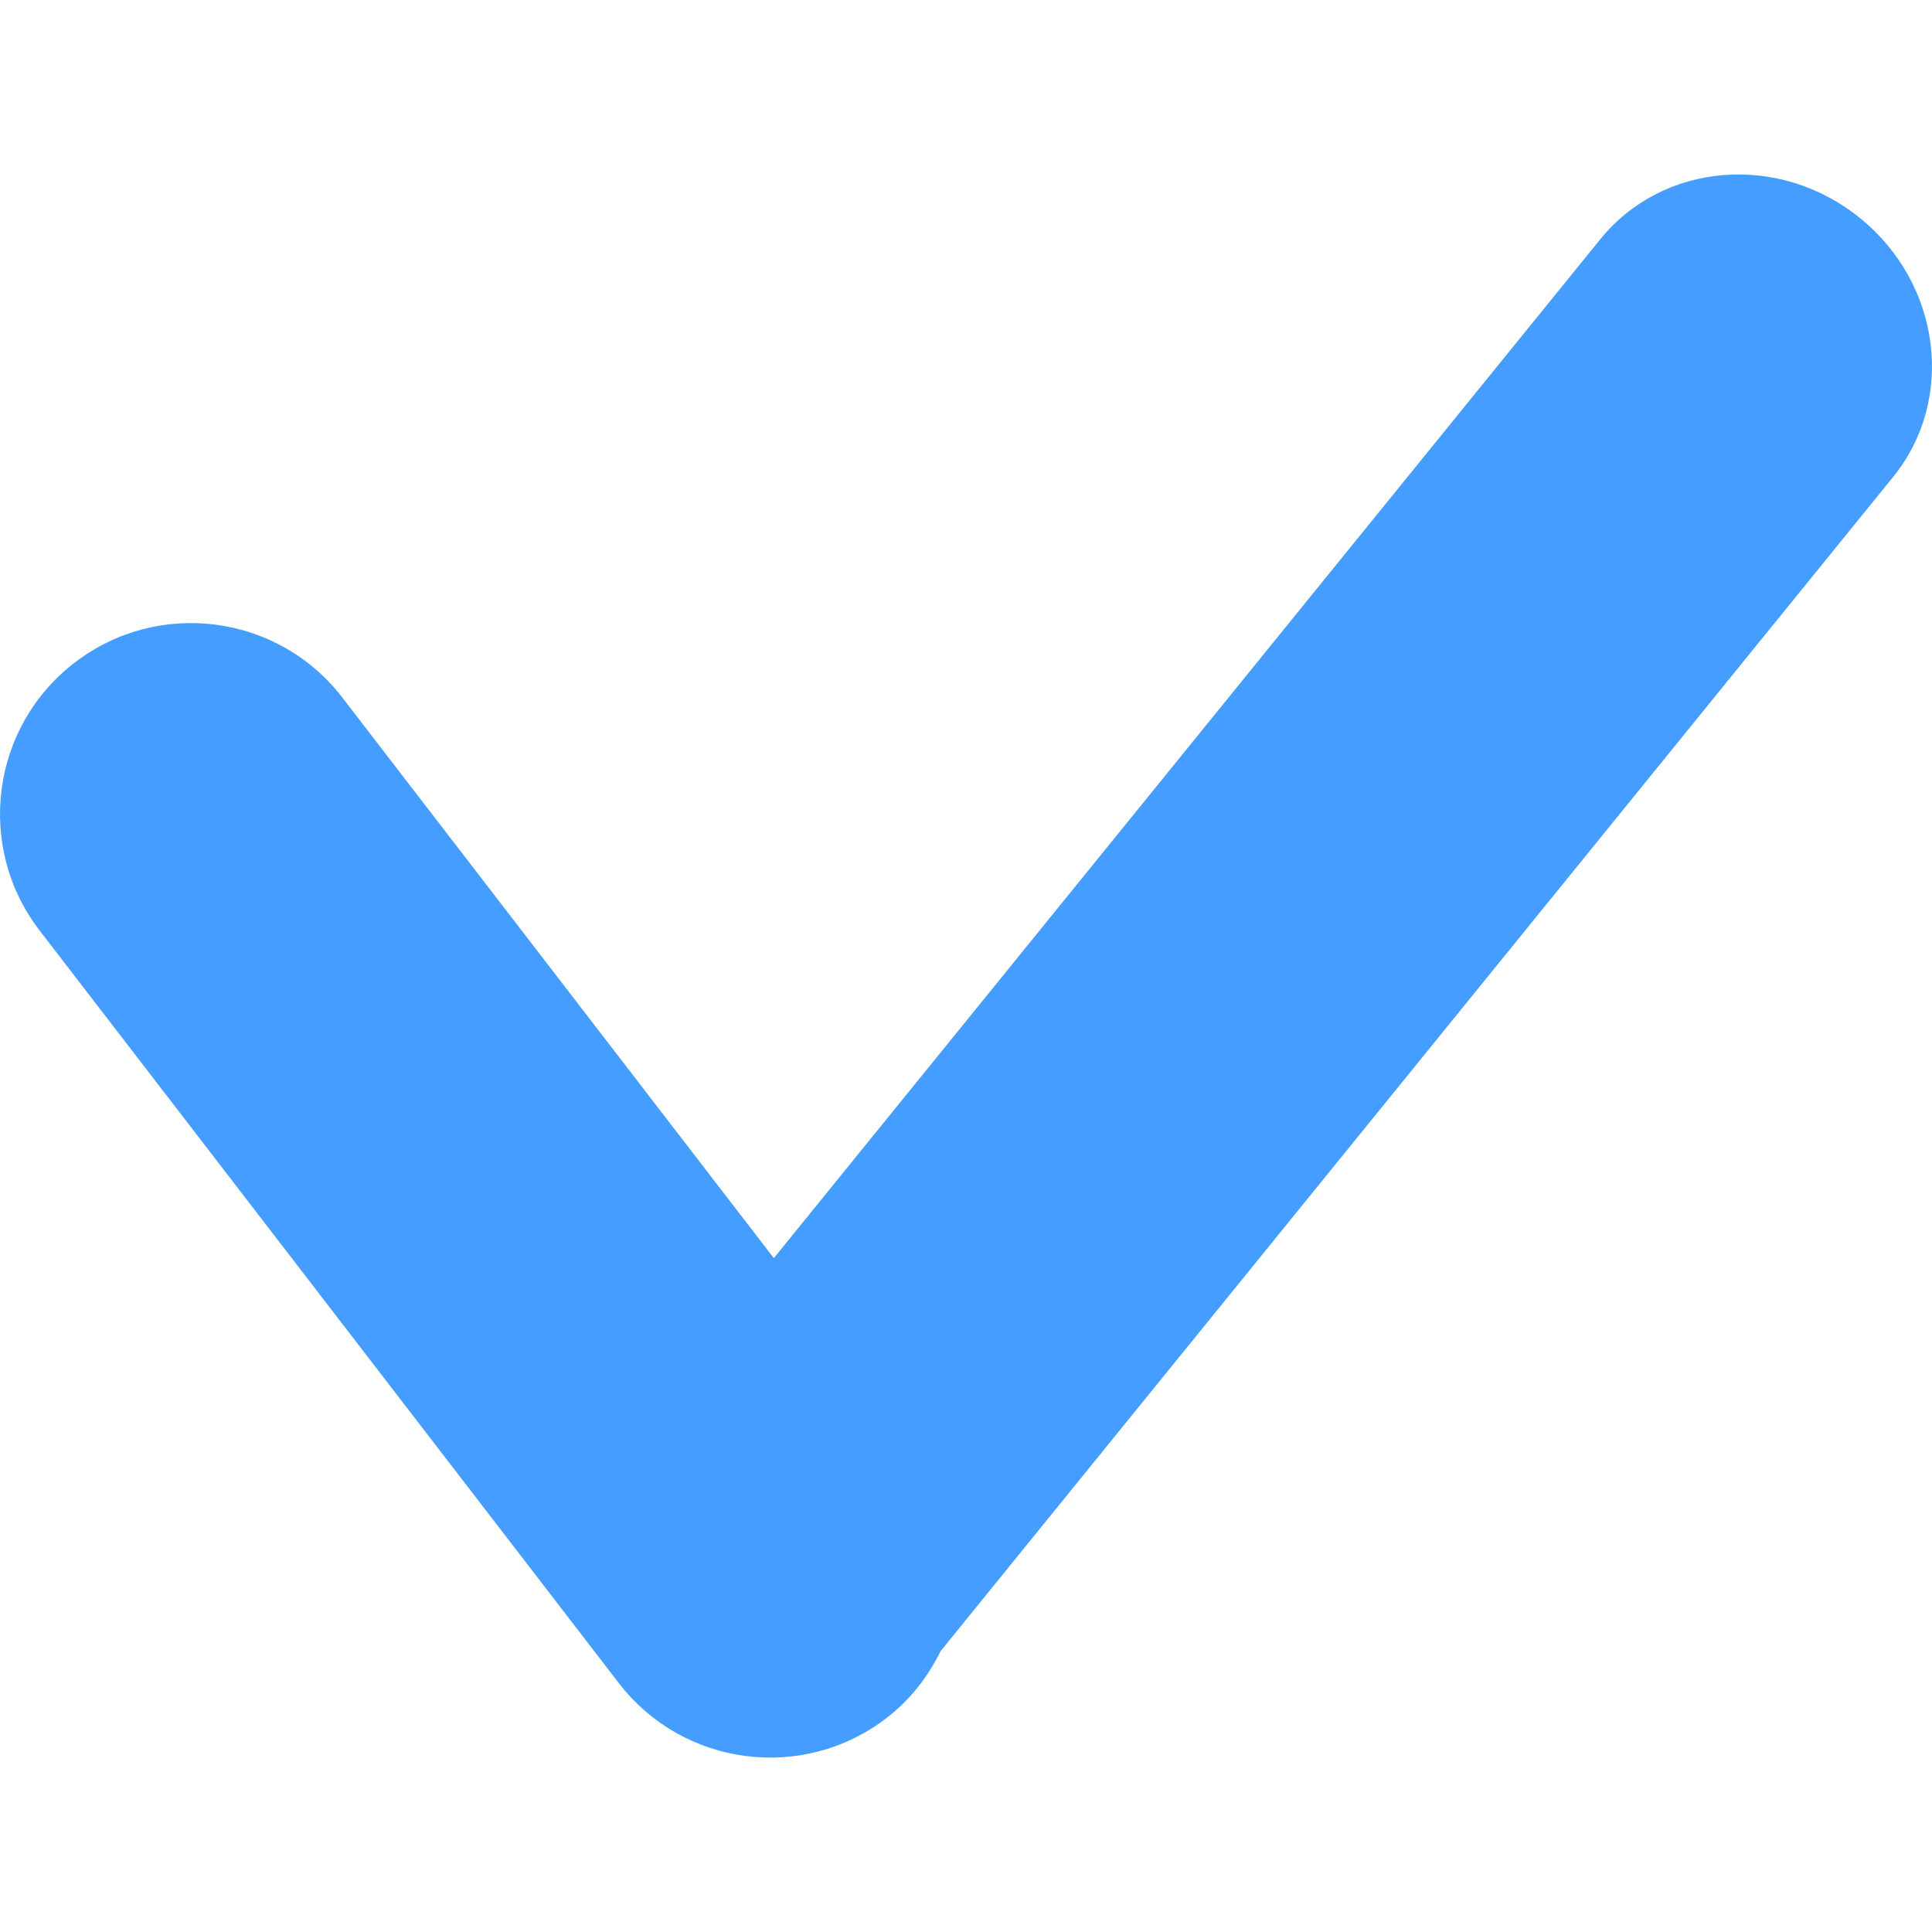 <?xml version="1.0" encoding="UTF-8"?> <svg xmlns="http://www.w3.org/2000/svg" width="15" height="15" viewBox="0 0 15 15" fill="none"> <g clip-path="url(#clip0_3904_942)"> <path d="M14.442 1.694C13.815 1.184 12.912 1.257 12.425 1.857L6.008 9.768L2.658 5.416C2.159 4.767 1.228 4.646 0.579 5.145C-0.07 5.644 -0.192 6.576 0.308 7.225L4.804 13.067C5.303 13.716 6.235 13.838 6.884 13.338C7.069 13.196 7.206 13.016 7.303 12.819L14.699 3.702C15.185 3.102 15.07 2.203 14.442 1.694Z" fill="#459EFF"></path> </g> <defs> <clipPath id="clip0_3904_942"> <rect width="15" height="15" fill="white"></rect> </clipPath> </defs> </svg> 